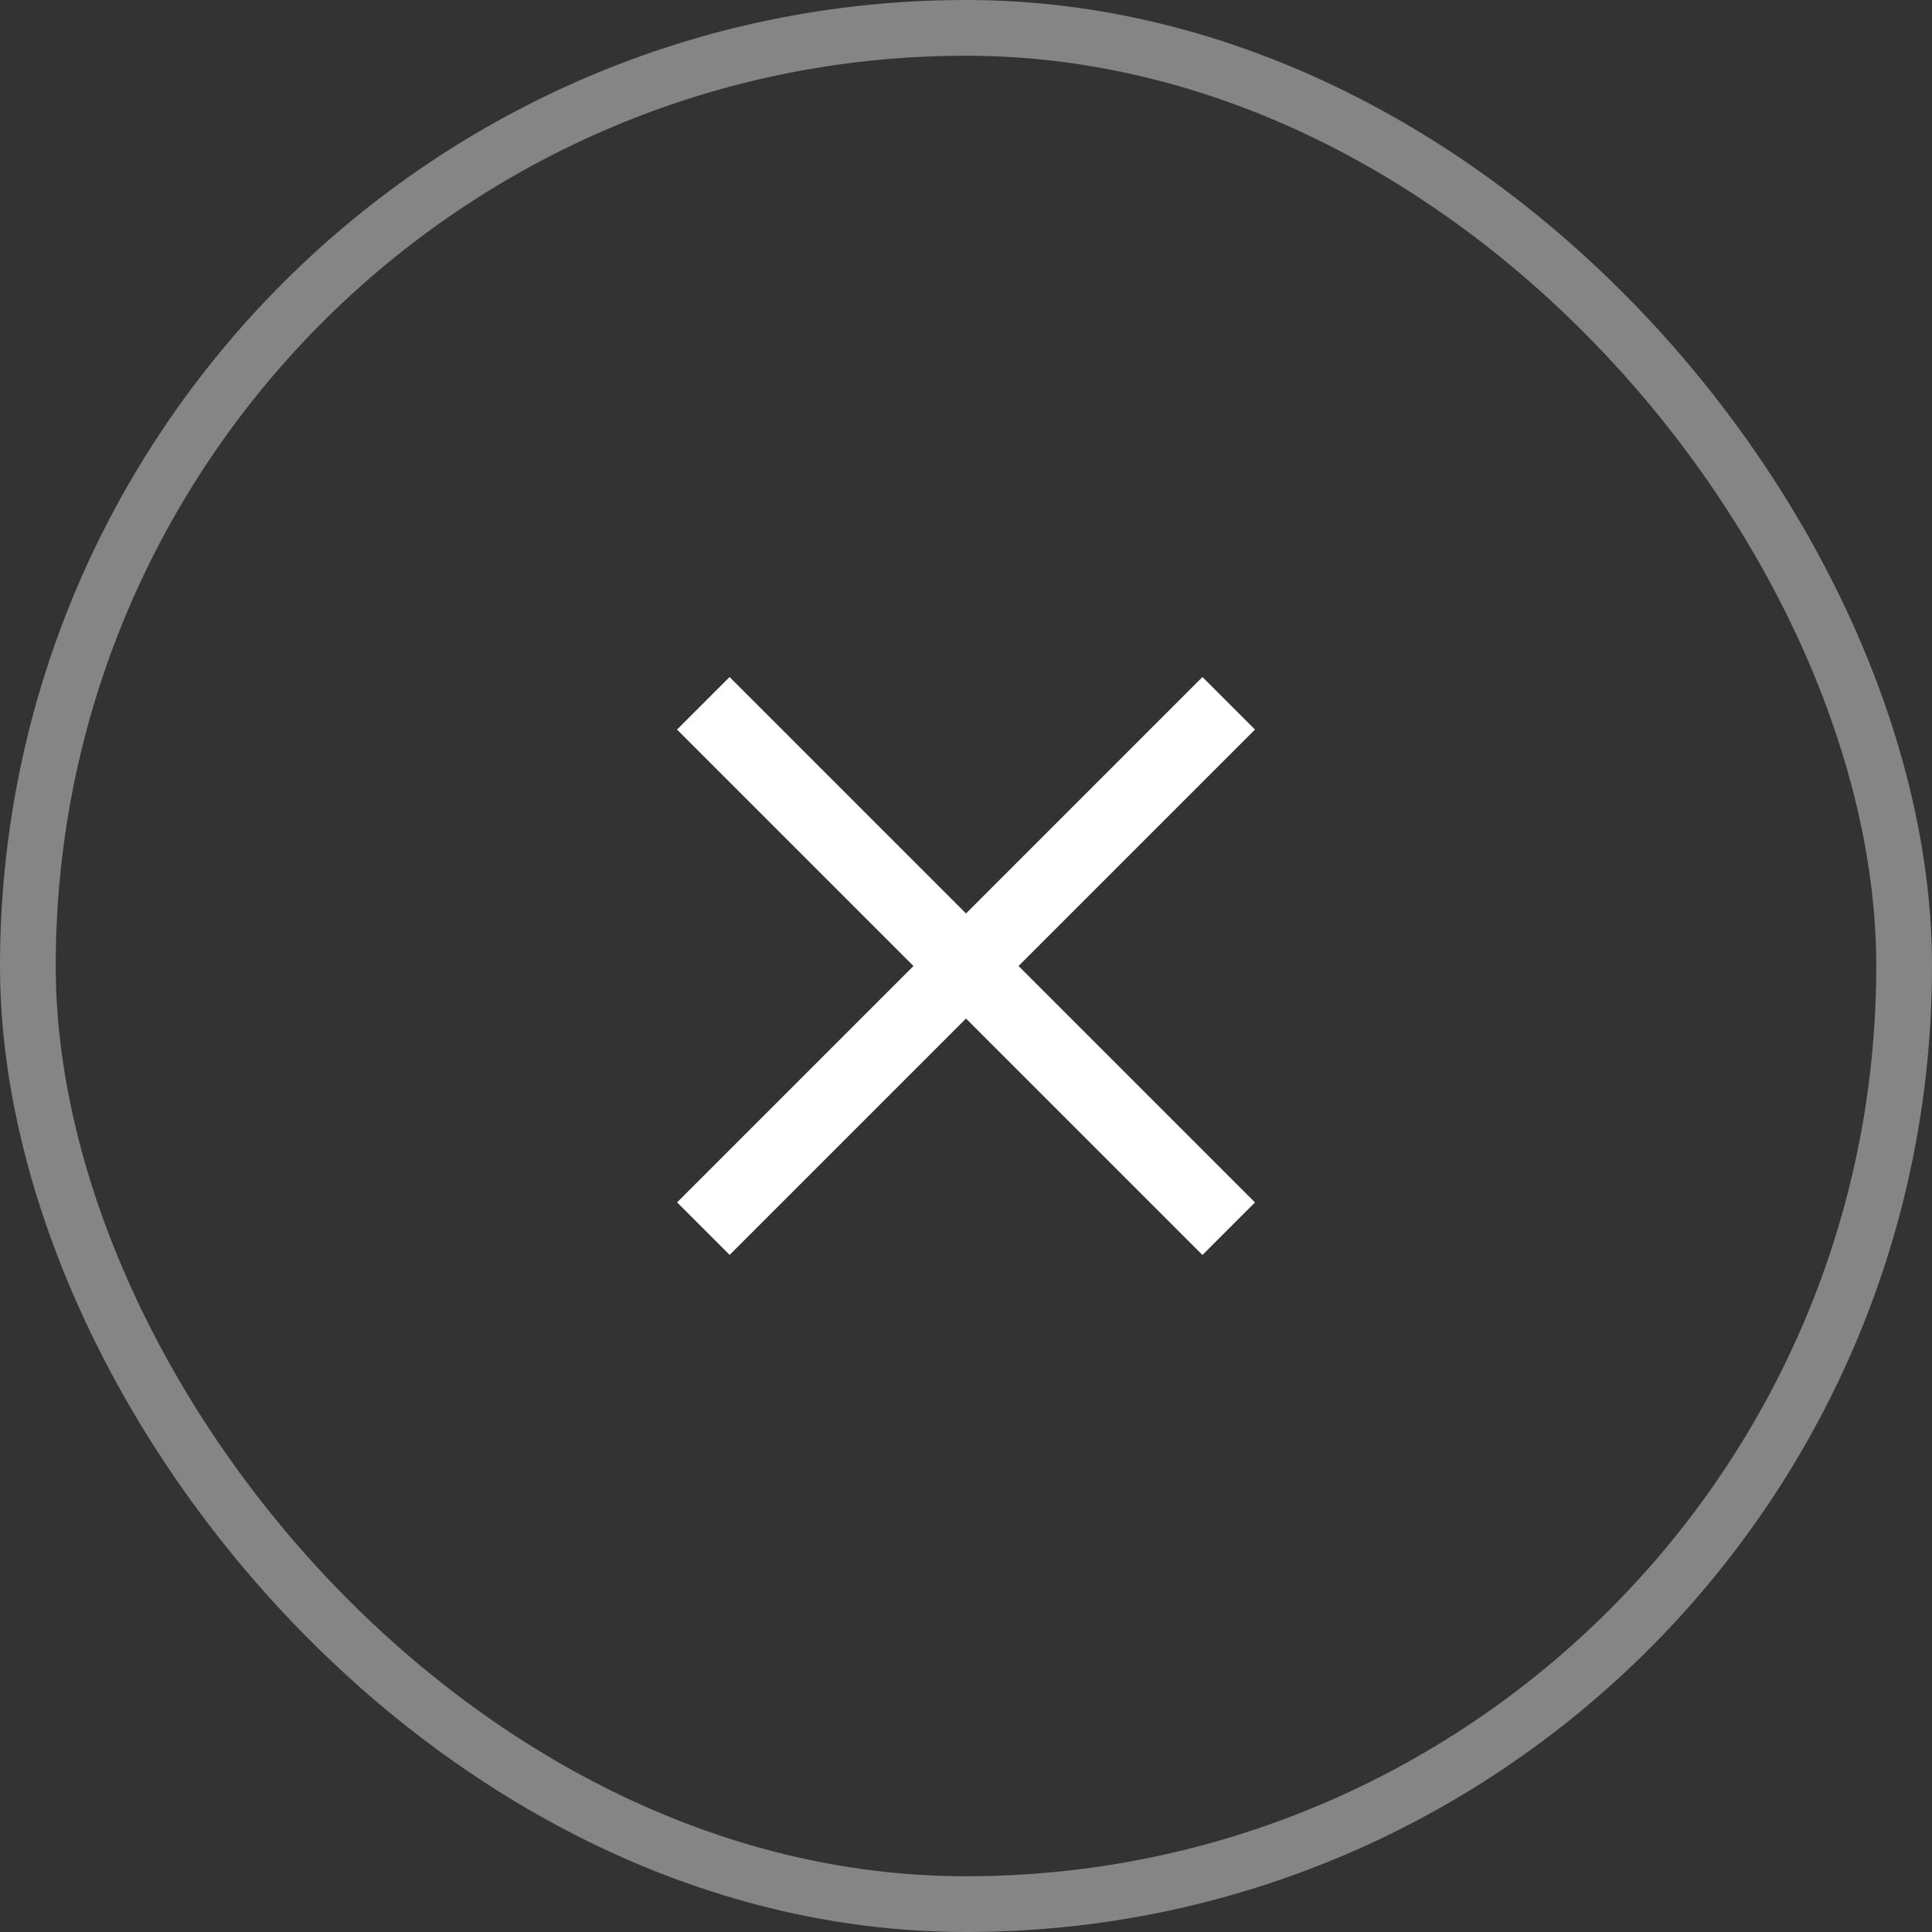 <svg width="52" height="52" viewBox="0 0 52 52" fill="none" xmlns="http://www.w3.org/2000/svg">
<rect x="0" y="0" width="52" height="52" fill="#333333" stroke="none"/>
<rect x="0.75" y="0.75" width="50.5" height="50.5" rx="25.25" stroke="white" stroke-opacity="0.4" stroke-width="1.5"/>
<rect x="18.222" y="19.636" width="2" height="20" transform="rotate(-45 18.222 19.636)" fill="white"/>
<rect width="2" height="20" transform="matrix(-0.707 -0.707 -0.707 0.707 33.778 19.636)" fill="white"/>
</svg>
